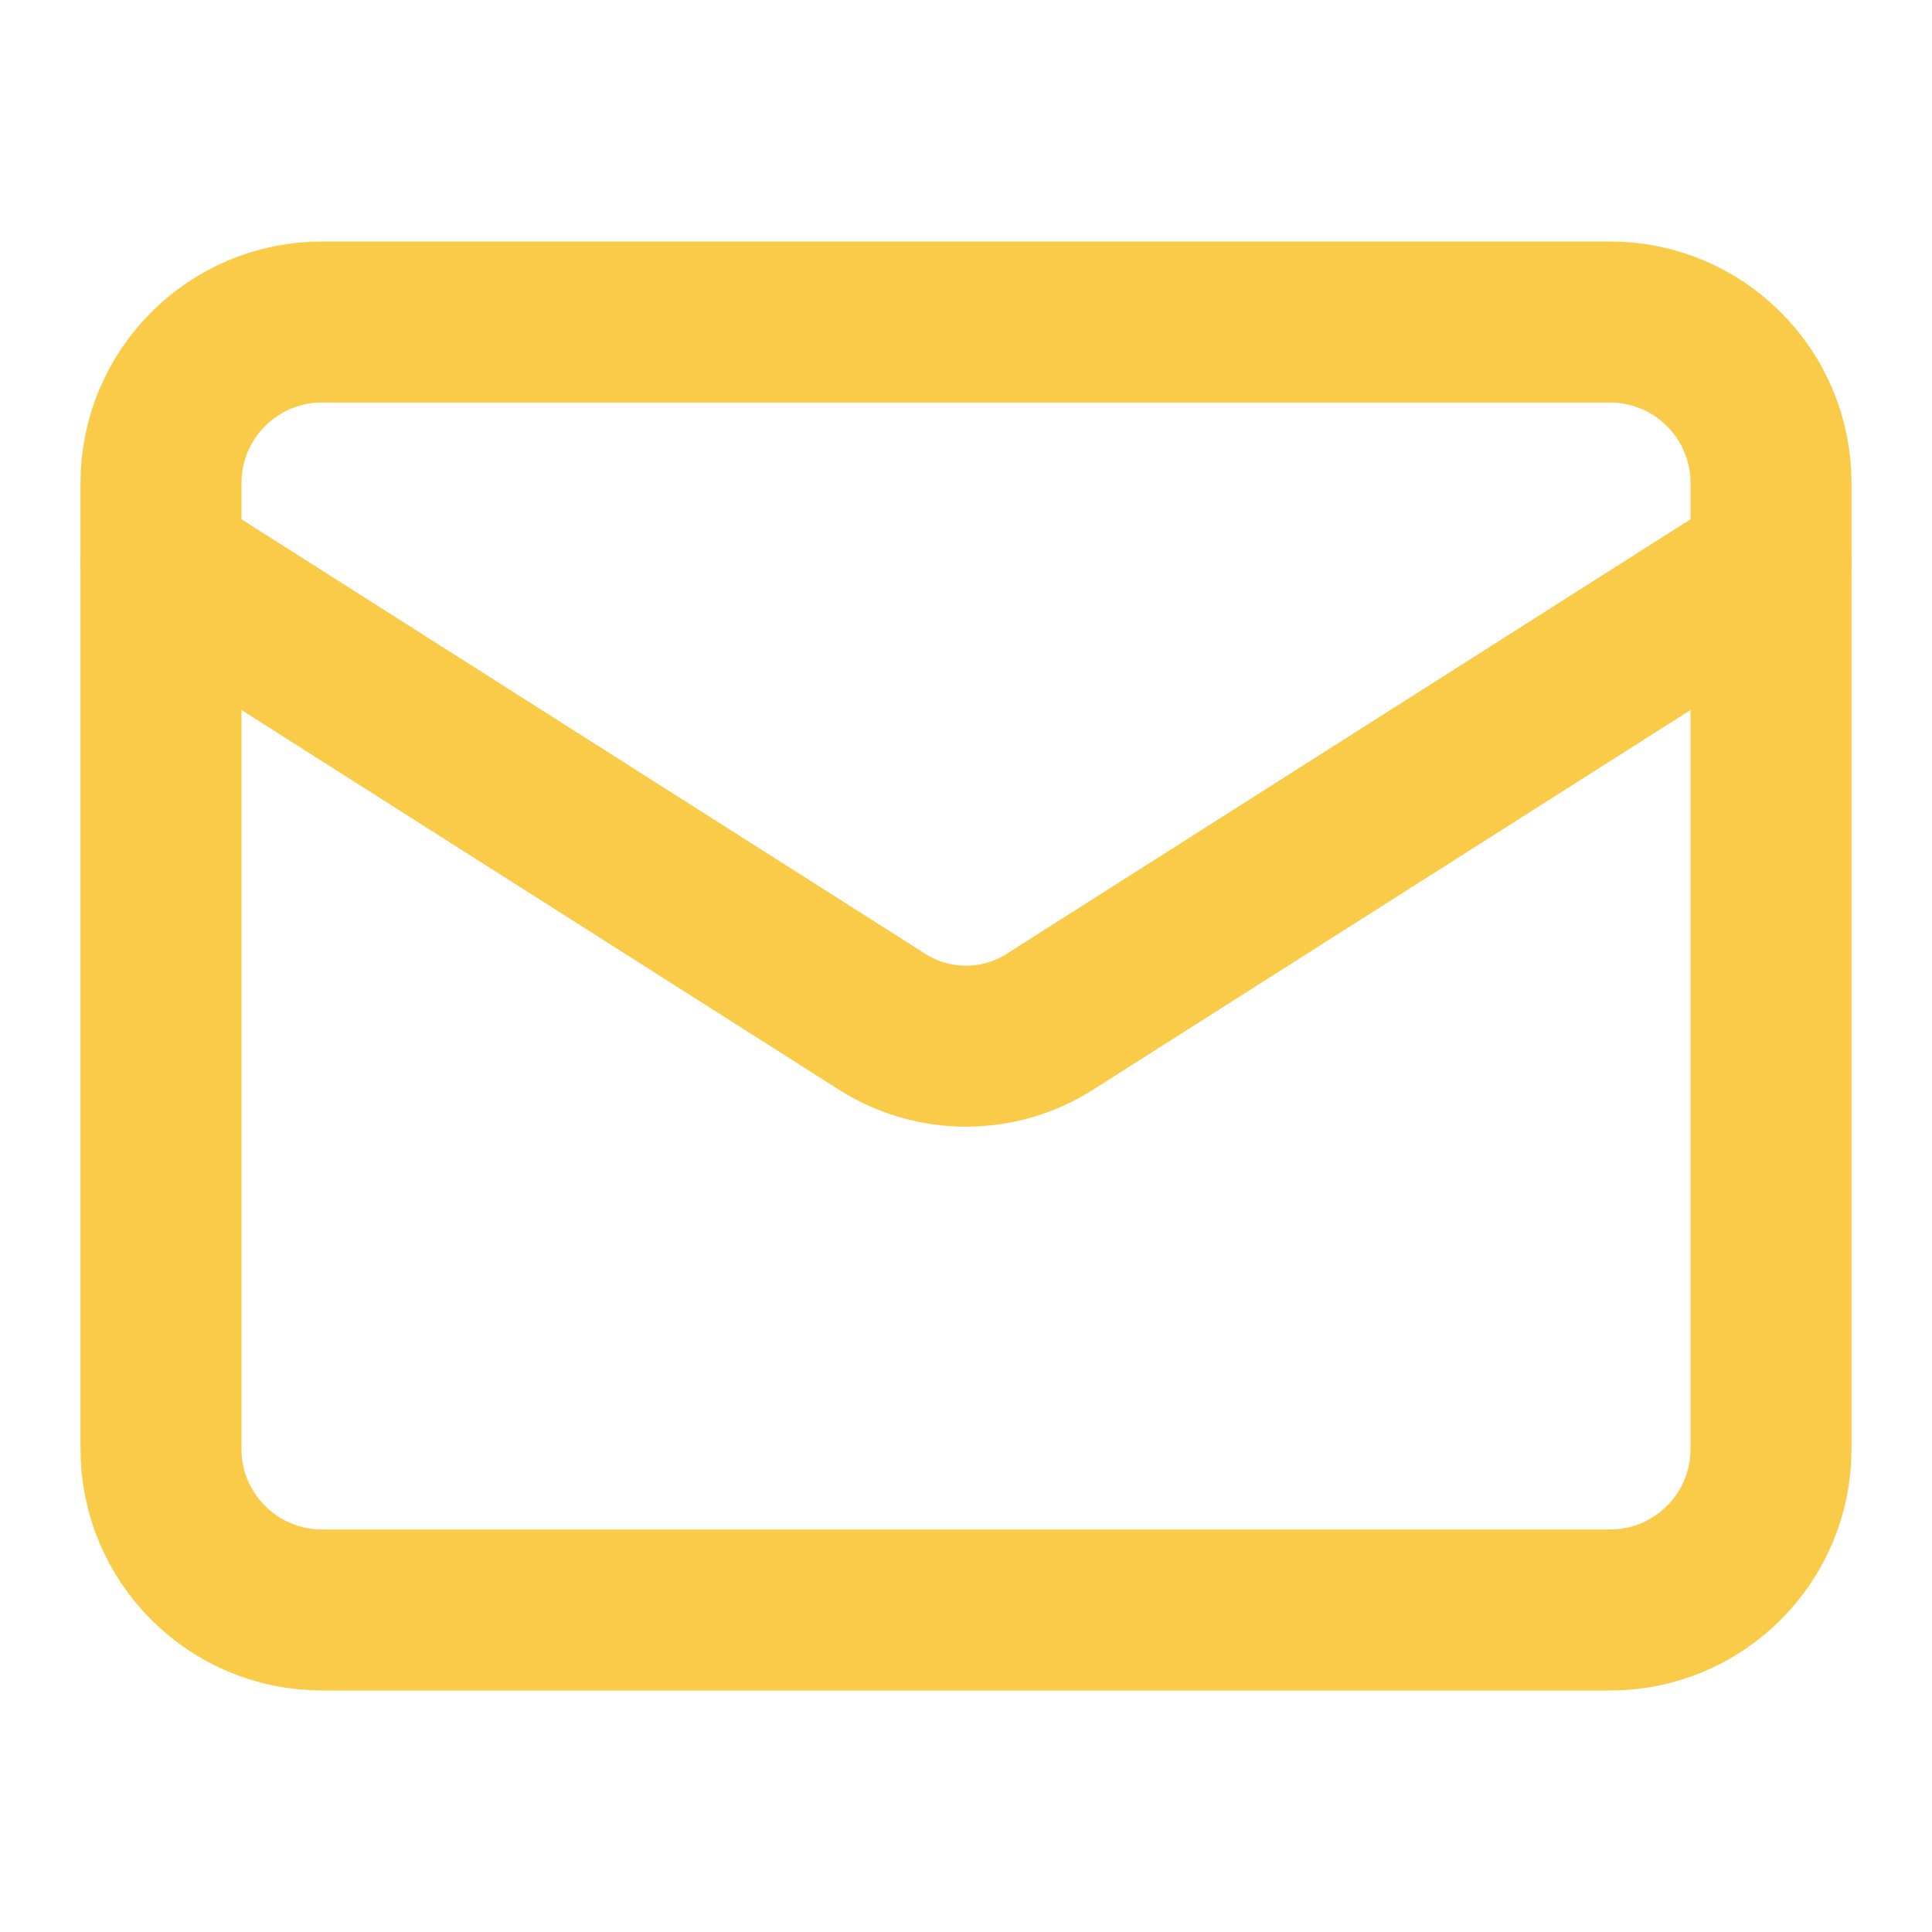 <svg width="12" height="12" viewBox="0 0 12 12" fill="none" xmlns="http://www.w3.org/2000/svg">
<path d="M10 2H2C1.448 2 1 2.448 1 3V9C1 9.552 1.448 10 2 10H10C10.552 10 11 9.552 11 9V3C11 2.448 10.552 2 10 2Z" stroke="#FACB48" stroke-linecap="round" stroke-linejoin="round"/>
<path d="M11 3.5L6.515 6.35C6.361 6.447 6.182 6.498 6 6.498C5.818 6.498 5.639 6.447 5.485 6.35L1 3.5" stroke="#FACB48" stroke-linecap="round" stroke-linejoin="round"/>
</svg>
